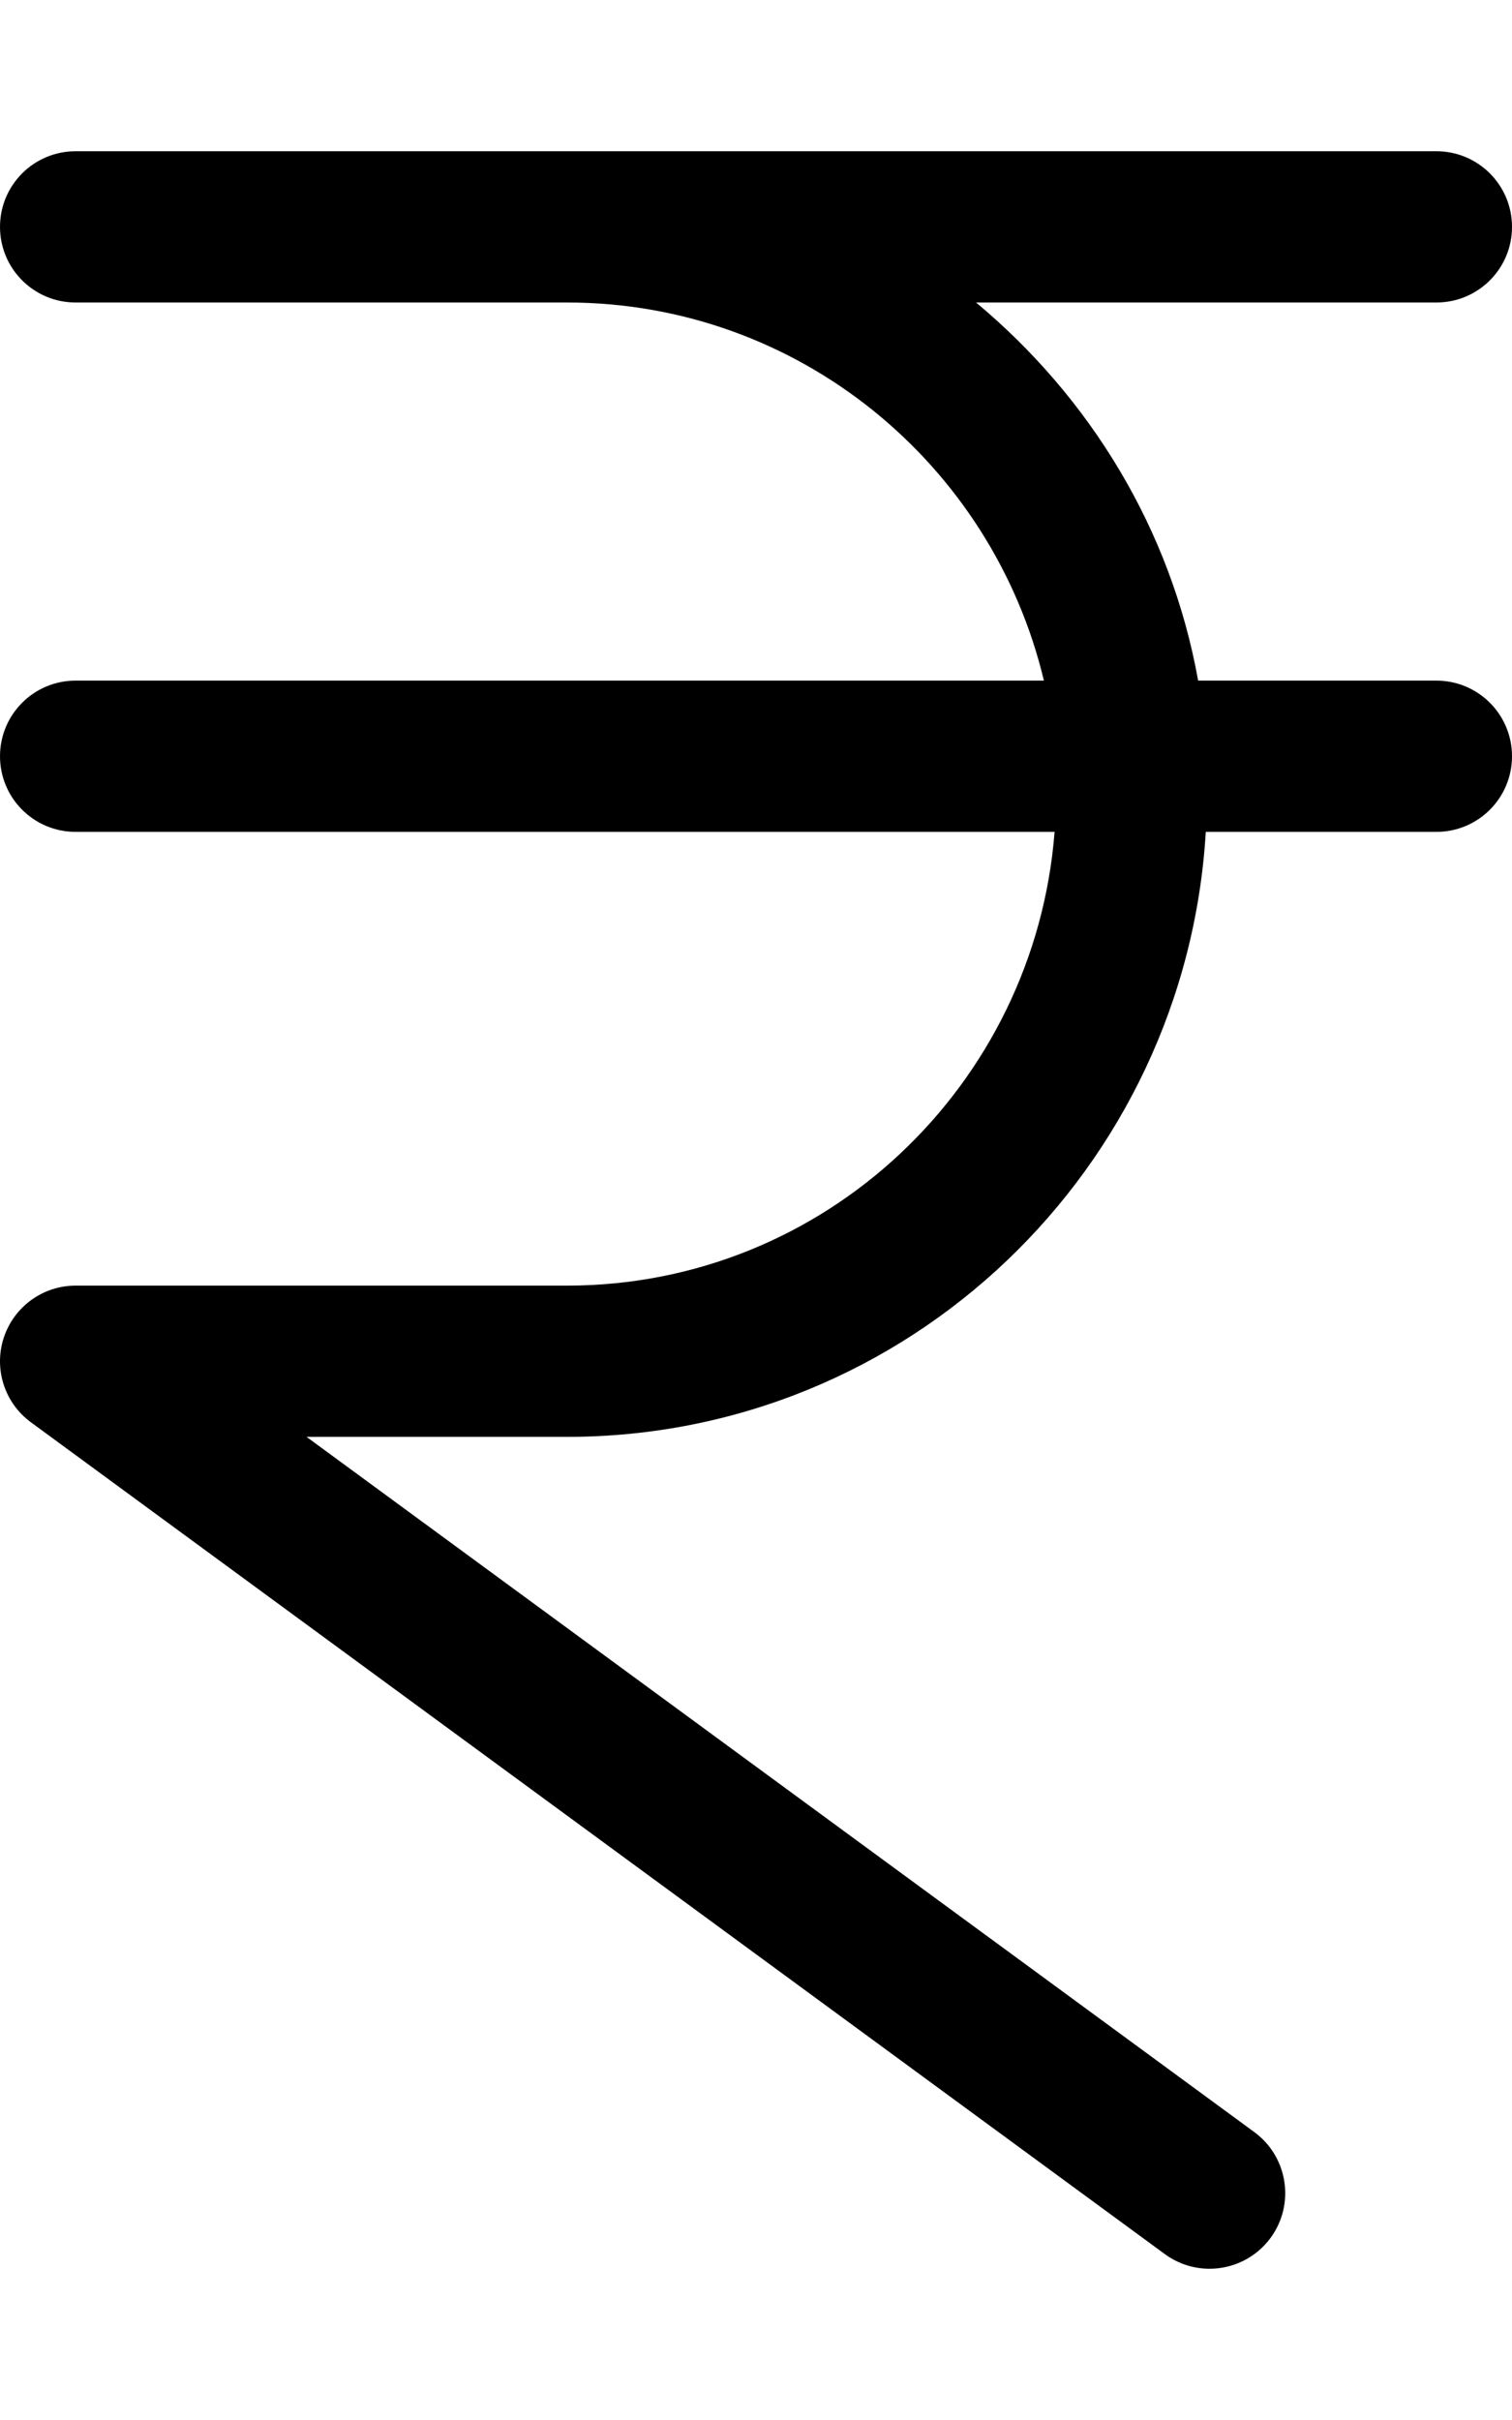 <svg xmlns="http://www.w3.org/2000/svg" viewBox="0 0 320 512"><!-- Font Awesome Pro 6.0.0-alpha2 by @fontawesome - https://fontawesome.com License - https://fontawesome.com/license (Commercial License) --><path d="M320.001 160C320.001 168.844 312.845 176 304.001 176H255.193C250.958 247.201 192.245 304 120.001 304H64.876L265.47 451.094C272.595 456.328 274.126 466.344 268.907 473.469C265.767 477.734 260.907 480 255.986 480C252.704 480 249.392 479 246.532 476.906L6.532 300.906C0.954 296.812 -1.358 289.594 0.798 283.016C2.954 276.453 9.079 272 16.001 272H120.001C174.605 272 219.027 229.553 223.193 176H16.001C7.157 176 0.001 168.844 0.001 160S7.157 144 16.001 144H220.931C210.031 98.238 169.05 64 120.001 64H16.001C7.157 64 0.001 56.844 0.001 48S7.157 32 16.001 32H304.001C312.845 32 320.001 39.156 320.001 48S312.845 64 304.001 64H206.573C230.644 84.076 247.816 111.912 253.575 144H304.001C312.845 144 320.001 151.156 320.001 160Z"/></svg>